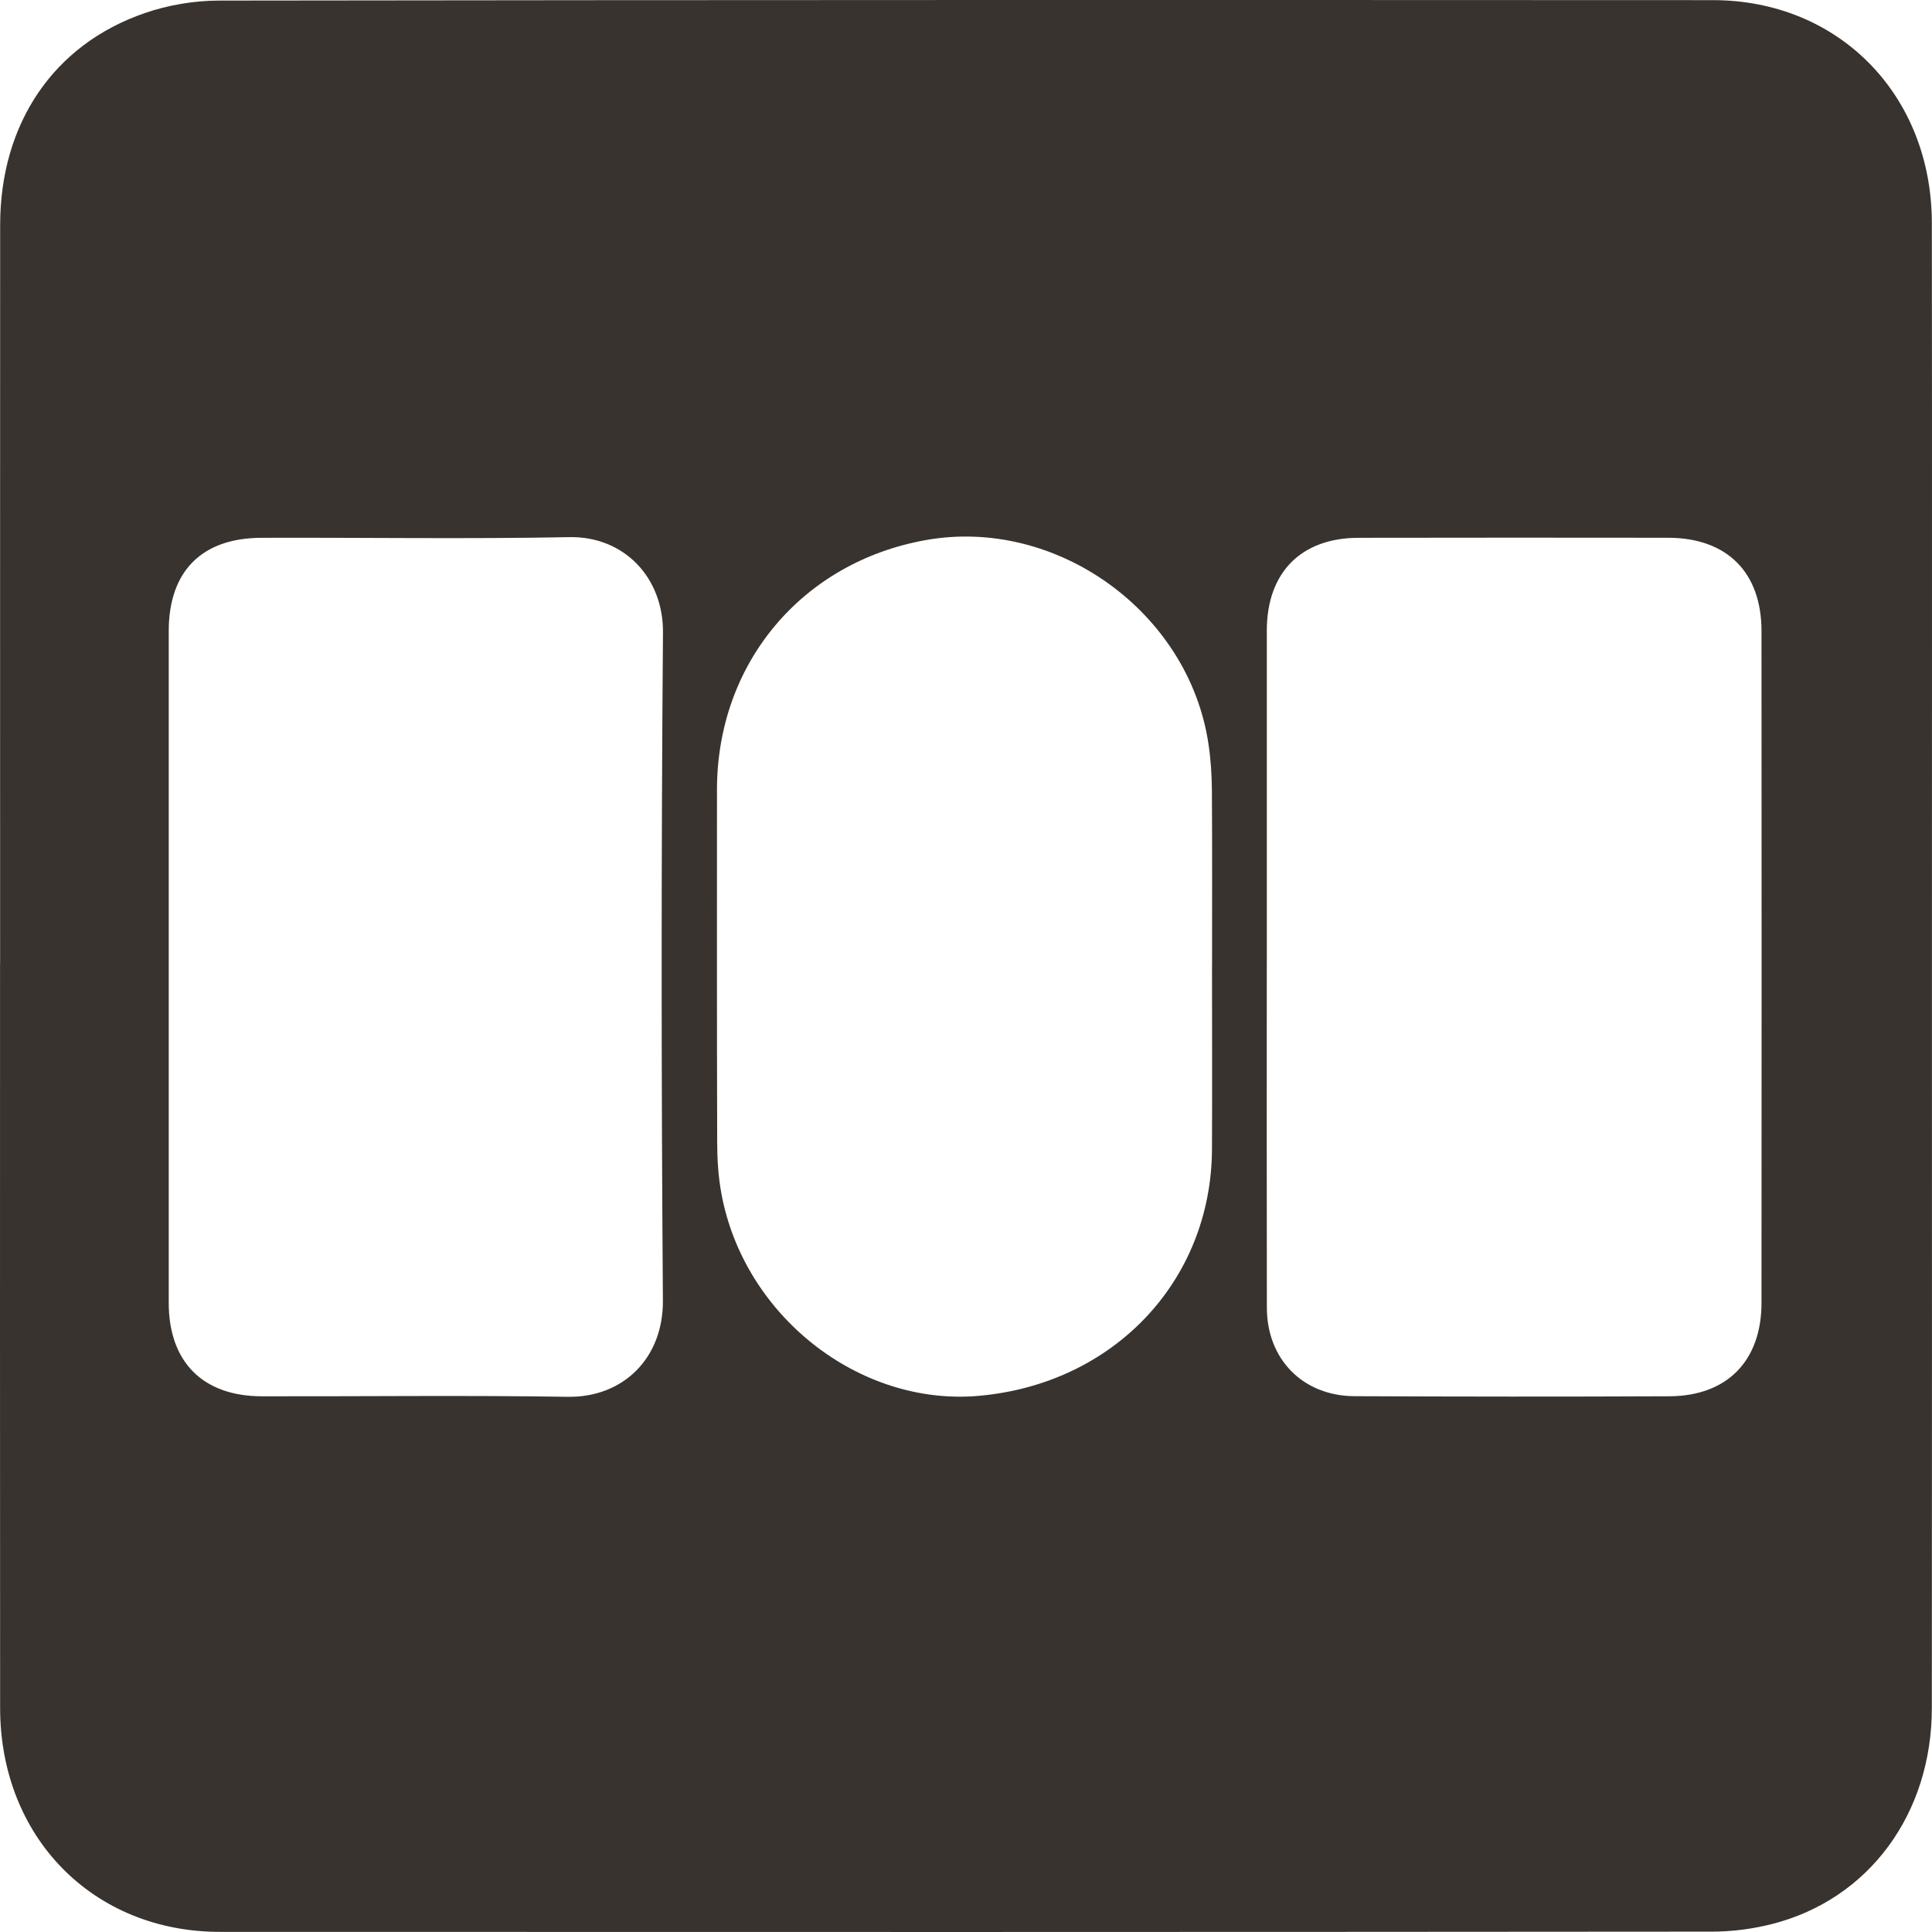 <svg width="128" height="128" viewBox="0 0 128 128" fill="none" xmlns="http://www.w3.org/2000/svg">
<g clip-path="url(#clip0_2038_398)">
<path d="M0.008 63.852C0.008 47.534 0.001 31.214 0.01 14.896C0.015 8.192 3.54 2.947 9.592 0.867C11.148 0.331 12.87 0.04 14.517 0.038C47.507 -0.008 80.499 -0.005 113.488 0.009C121.826 0.014 127.98 6.29 127.99 14.776C128.009 31.574 127.995 48.372 127.995 65.171C127.995 81.169 128.004 97.168 127.99 113.166C127.983 120.167 123.833 125.812 117.451 127.459C116.149 127.795 114.771 127.976 113.426 127.976C80.475 128.004 47.523 128.004 14.572 127.992C6.165 127.99 0.015 121.724 0.008 113.164C-0.006 96.726 0.003 80.285 0.003 63.847L0.008 63.852ZM83.928 63.972C83.928 71.531 83.918 79.089 83.933 86.648C83.94 90.058 86.324 92.484 89.737 92.501C96.693 92.532 103.65 92.539 110.609 92.506C114.427 92.489 116.701 90.157 116.704 86.321C116.713 71.485 116.713 56.647 116.704 41.81C116.704 37.915 114.415 35.633 110.518 35.628C103.681 35.619 96.842 35.619 90.005 35.631C86.192 35.638 83.933 37.936 83.93 41.777C83.928 49.174 83.93 56.574 83.93 63.972H83.928ZM11.179 64.001C11.179 71.439 11.174 78.878 11.179 86.316C11.181 90.231 13.436 92.501 17.346 92.508C24.103 92.52 30.86 92.436 37.615 92.542C41.287 92.599 43.945 89.981 43.919 86.17C43.811 71.415 43.806 56.656 43.924 41.902C43.953 38.292 41.371 35.515 37.707 35.587C30.913 35.719 24.113 35.607 17.317 35.631C13.355 35.645 11.181 37.857 11.179 41.81C11.174 49.208 11.179 56.606 11.179 64.006V64.001ZM80.302 64.022C80.302 60.144 80.316 56.267 80.292 52.388C80.285 51.355 80.218 50.31 80.064 49.29C78.765 40.545 69.988 34.23 61.324 35.784C53.111 37.257 47.504 43.965 47.502 52.316C47.502 60.112 47.492 67.906 47.516 75.703C47.519 76.817 47.588 77.948 47.788 79.043C49.262 87.159 56.917 93.173 64.839 92.479C73.784 91.694 80.256 84.863 80.297 76.137C80.316 72.1 80.299 68.062 80.299 64.025L80.302 64.022Z" fill="#38332F"/>
</g>
<defs>
<clipPath id="clip0_2038_398">
<rect width="128" height="128" fill="white"/>
</clipPath>
</defs>
</svg>
